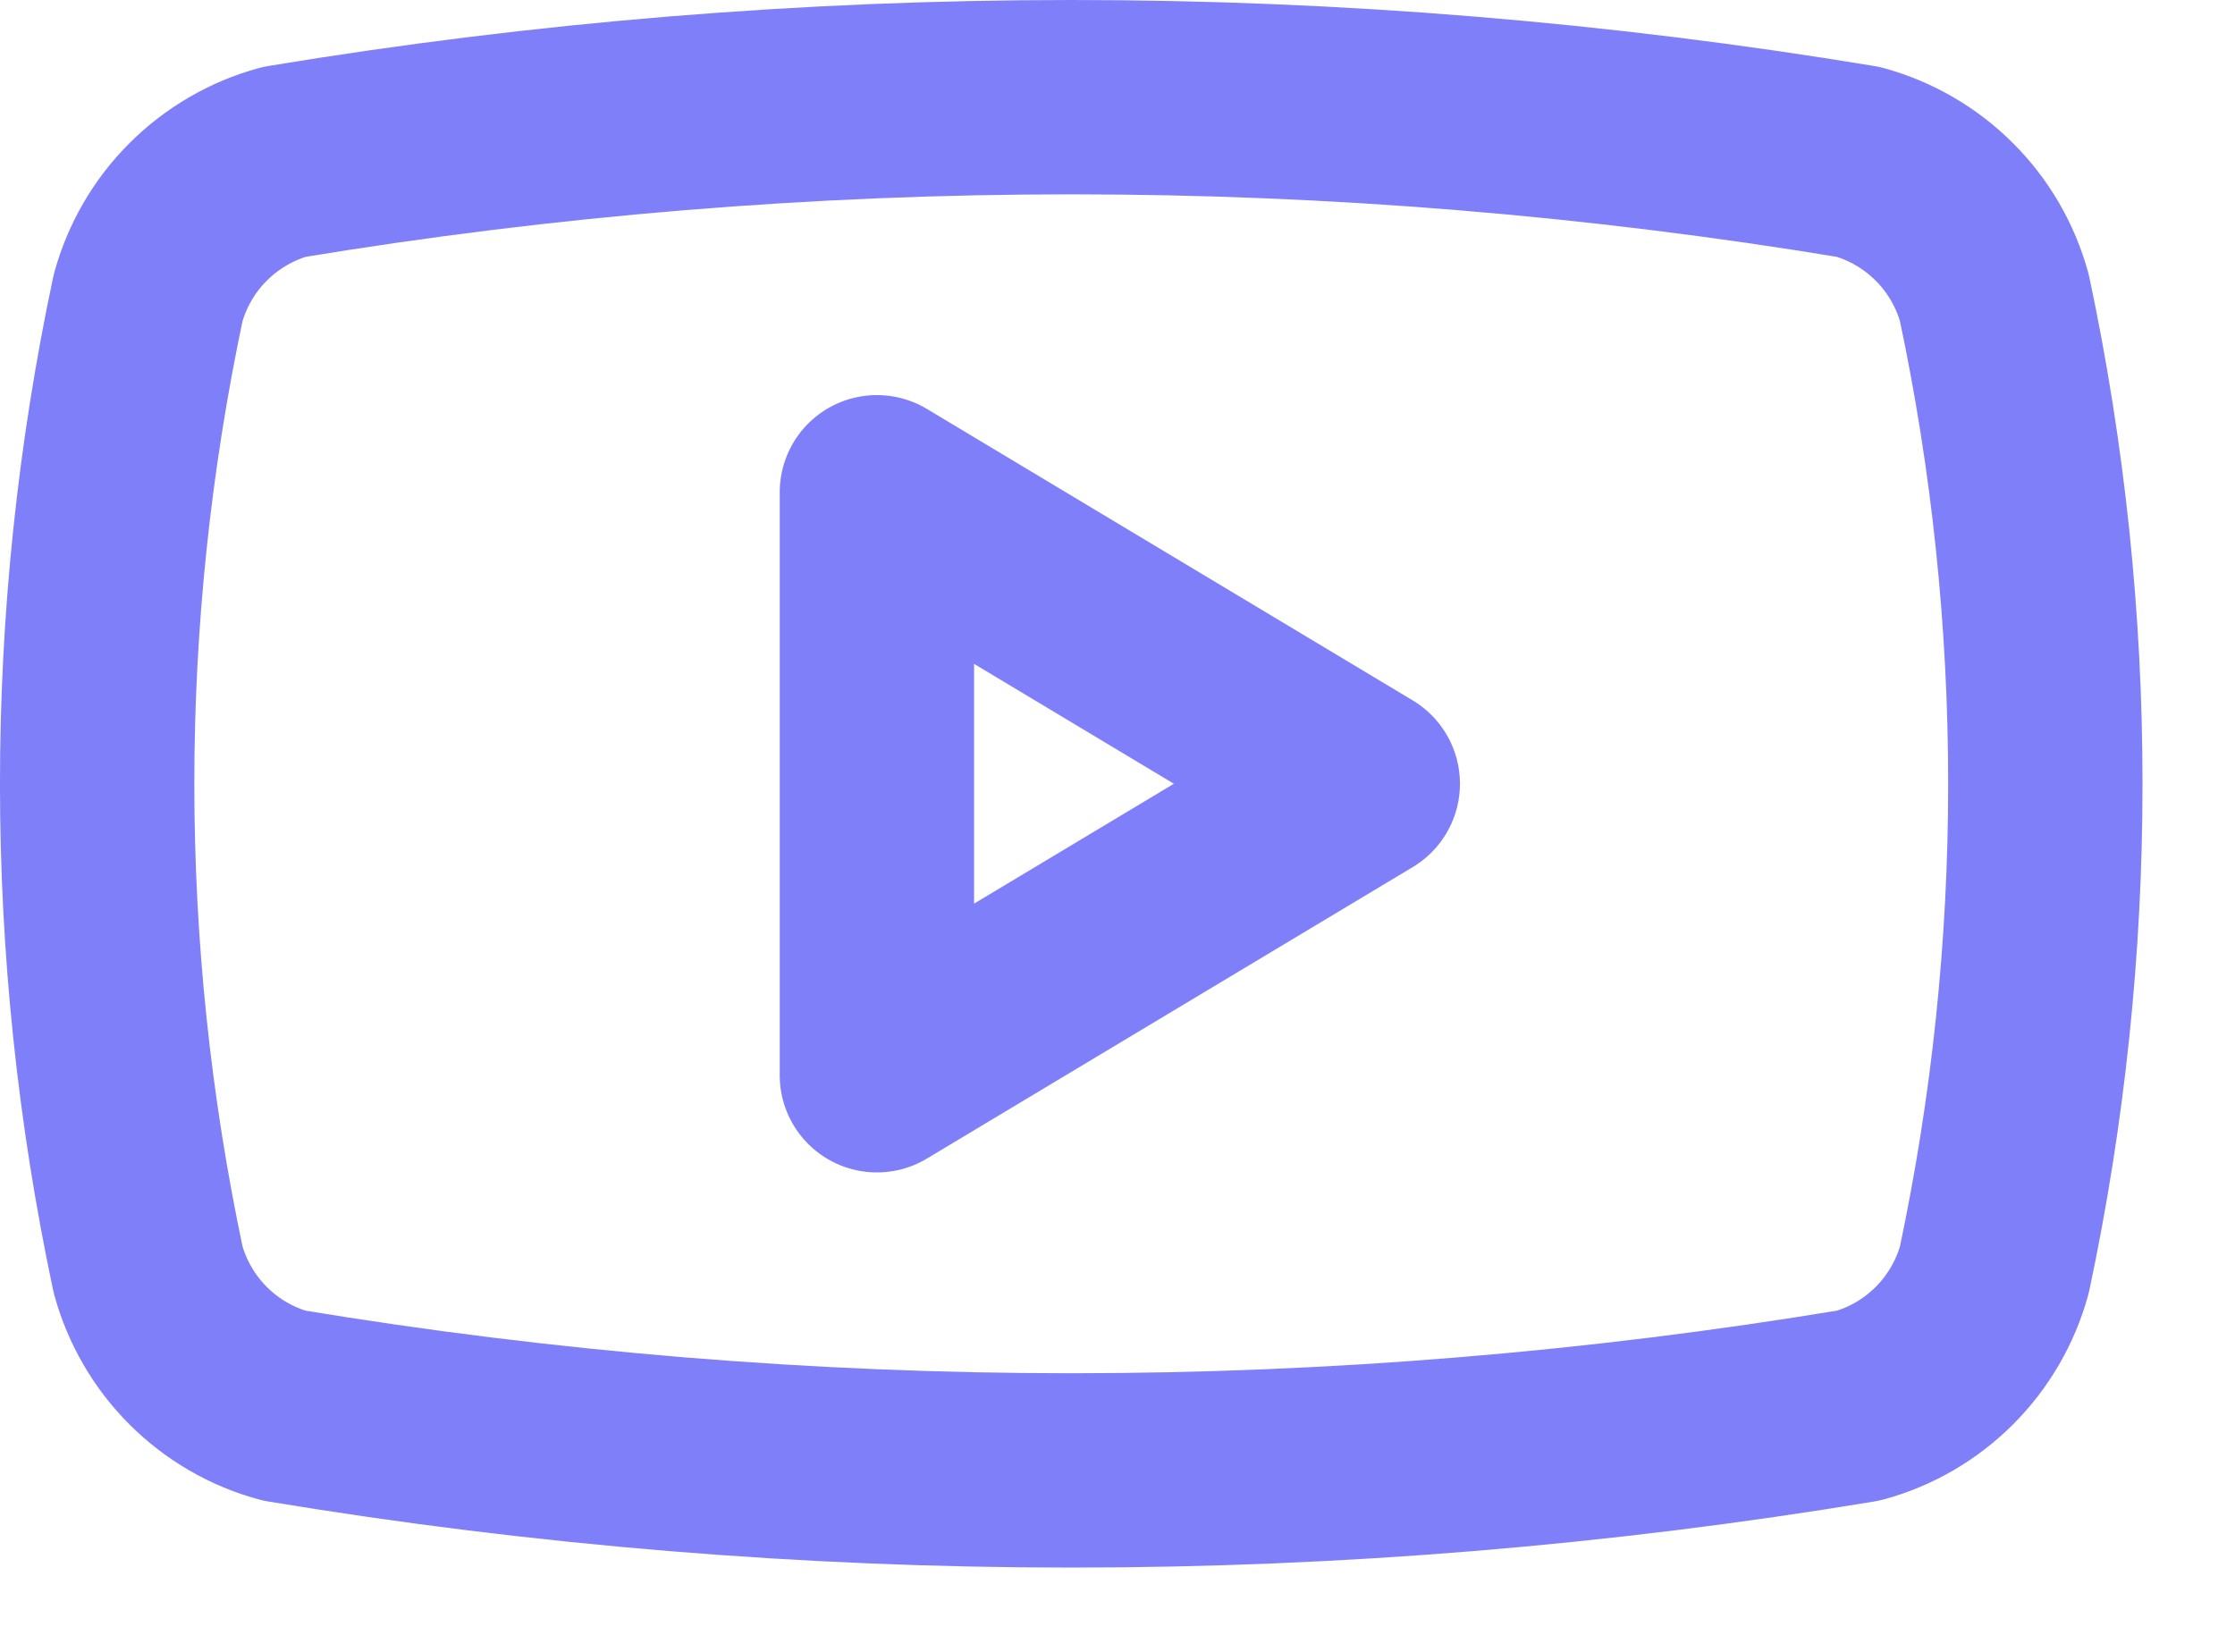 <svg width="23" height="17" viewBox="0 0 23 17" fill="none" xmlns="http://www.w3.org/2000/svg">
<path d="M1.524 13.066C0.825 9.77 0.825 6.363 1.524 3.066C1.616 2.732 1.793 2.426 2.039 2.181C2.284 1.936 2.589 1.758 2.924 1.666C8.287 0.778 13.761 0.778 19.124 1.666C19.459 1.758 19.764 1.936 20.009 2.181C20.255 2.426 20.432 2.732 20.524 3.066C21.223 6.363 21.223 9.77 20.524 13.066C20.432 13.401 20.255 13.706 20.009 13.952C19.764 14.197 19.459 14.375 19.124 14.466C13.761 15.355 8.287 15.355 2.924 14.466C2.589 14.375 2.284 14.197 2.039 13.952C1.793 13.706 1.616 13.401 1.524 13.066Z" stroke="#7F7FFA" stroke-width="2" stroke-linecap="round" stroke-linejoin="round"/>
<path d="M9.024 11.066L14.024 8.066L9.024 5.066V11.066Z" stroke="#7F7FFA" stroke-width="2" stroke-linecap="round" stroke-linejoin="round"/>
</svg>

